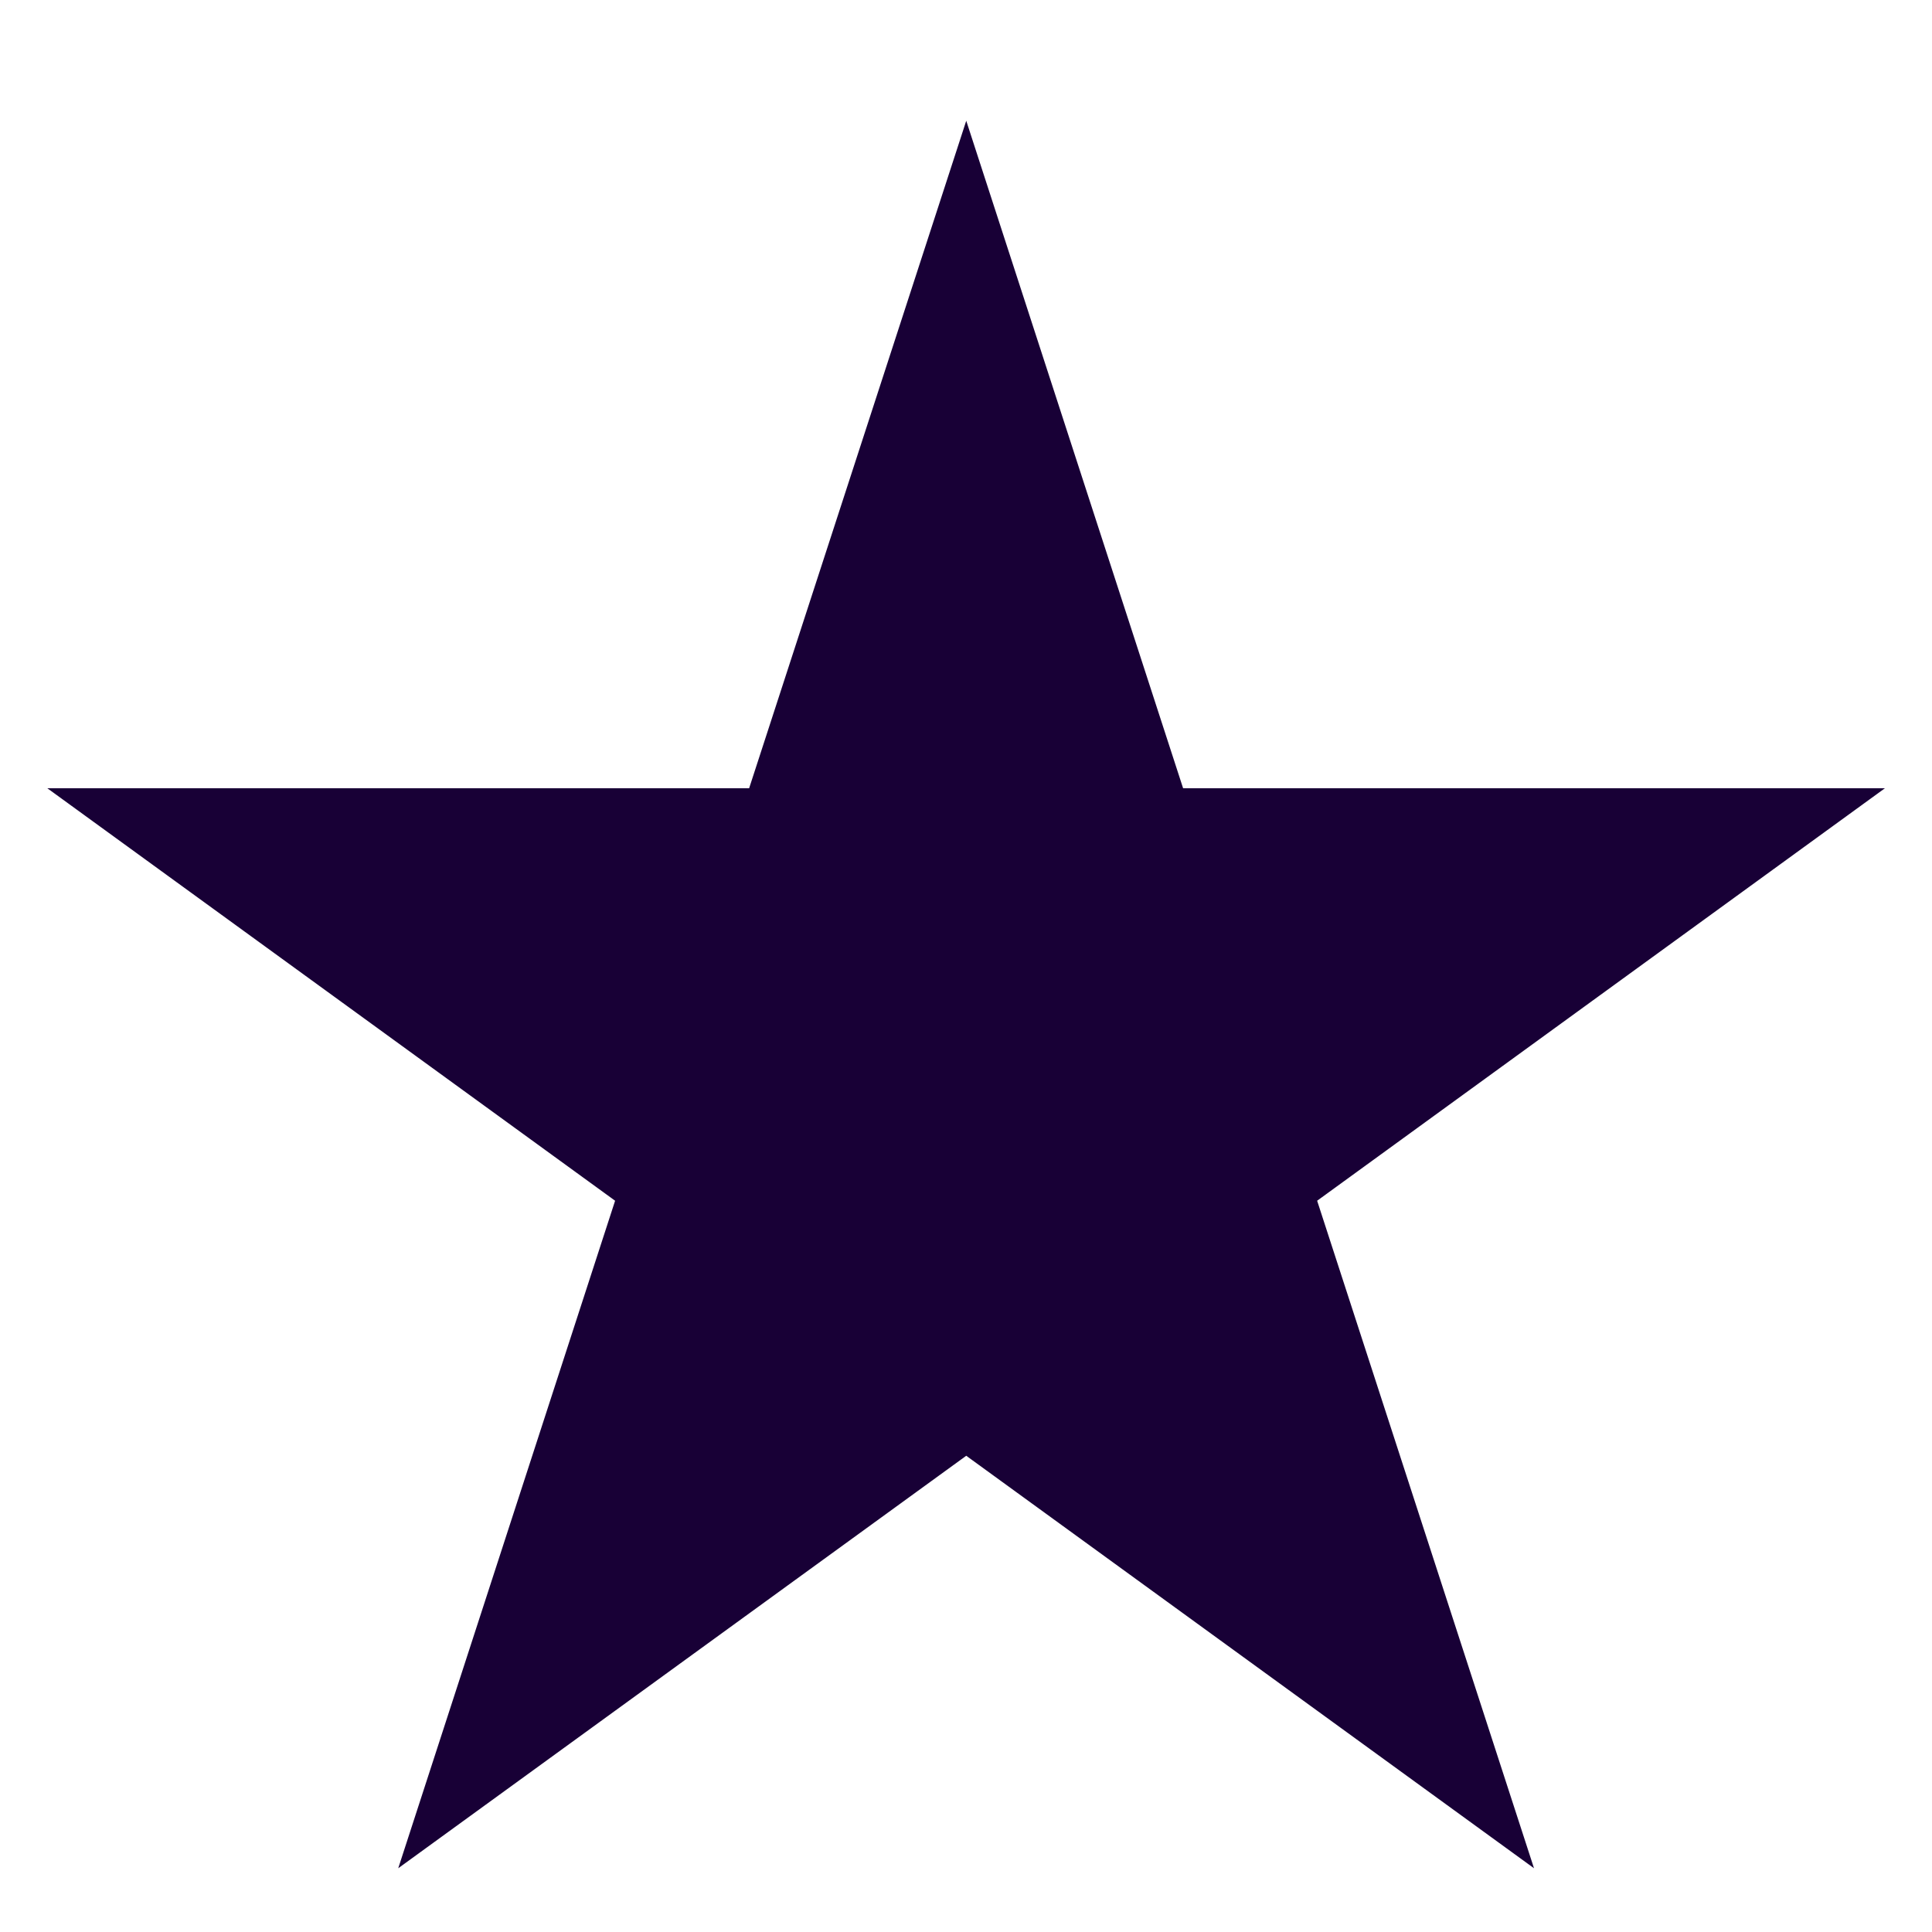 <?xml version="1.0" encoding="utf-8"?>
<svg xmlns="http://www.w3.org/2000/svg" fill="none" height="100%" overflow="visible" preserveAspectRatio="none" style="display: block;" viewBox="0 0 8 8" width="100%">
<g clip-path="url(#clip0_0_26486)" id="Icon / S / StarFilled">
<path d="M4.001 0.5L4.899 3.264H7.805L5.454 4.972L6.352 7.736L4.001 6.028L1.649 7.736L2.547 4.972L0.196 3.264H3.102L4.001 0.5Z" fill="#180036" id="Star 1"/>
</g>
<defs>
<clipPath id="clip0_0_26486">
<rect fill="white" height="8" width="8"/>
</clipPath>
</defs>
</svg>